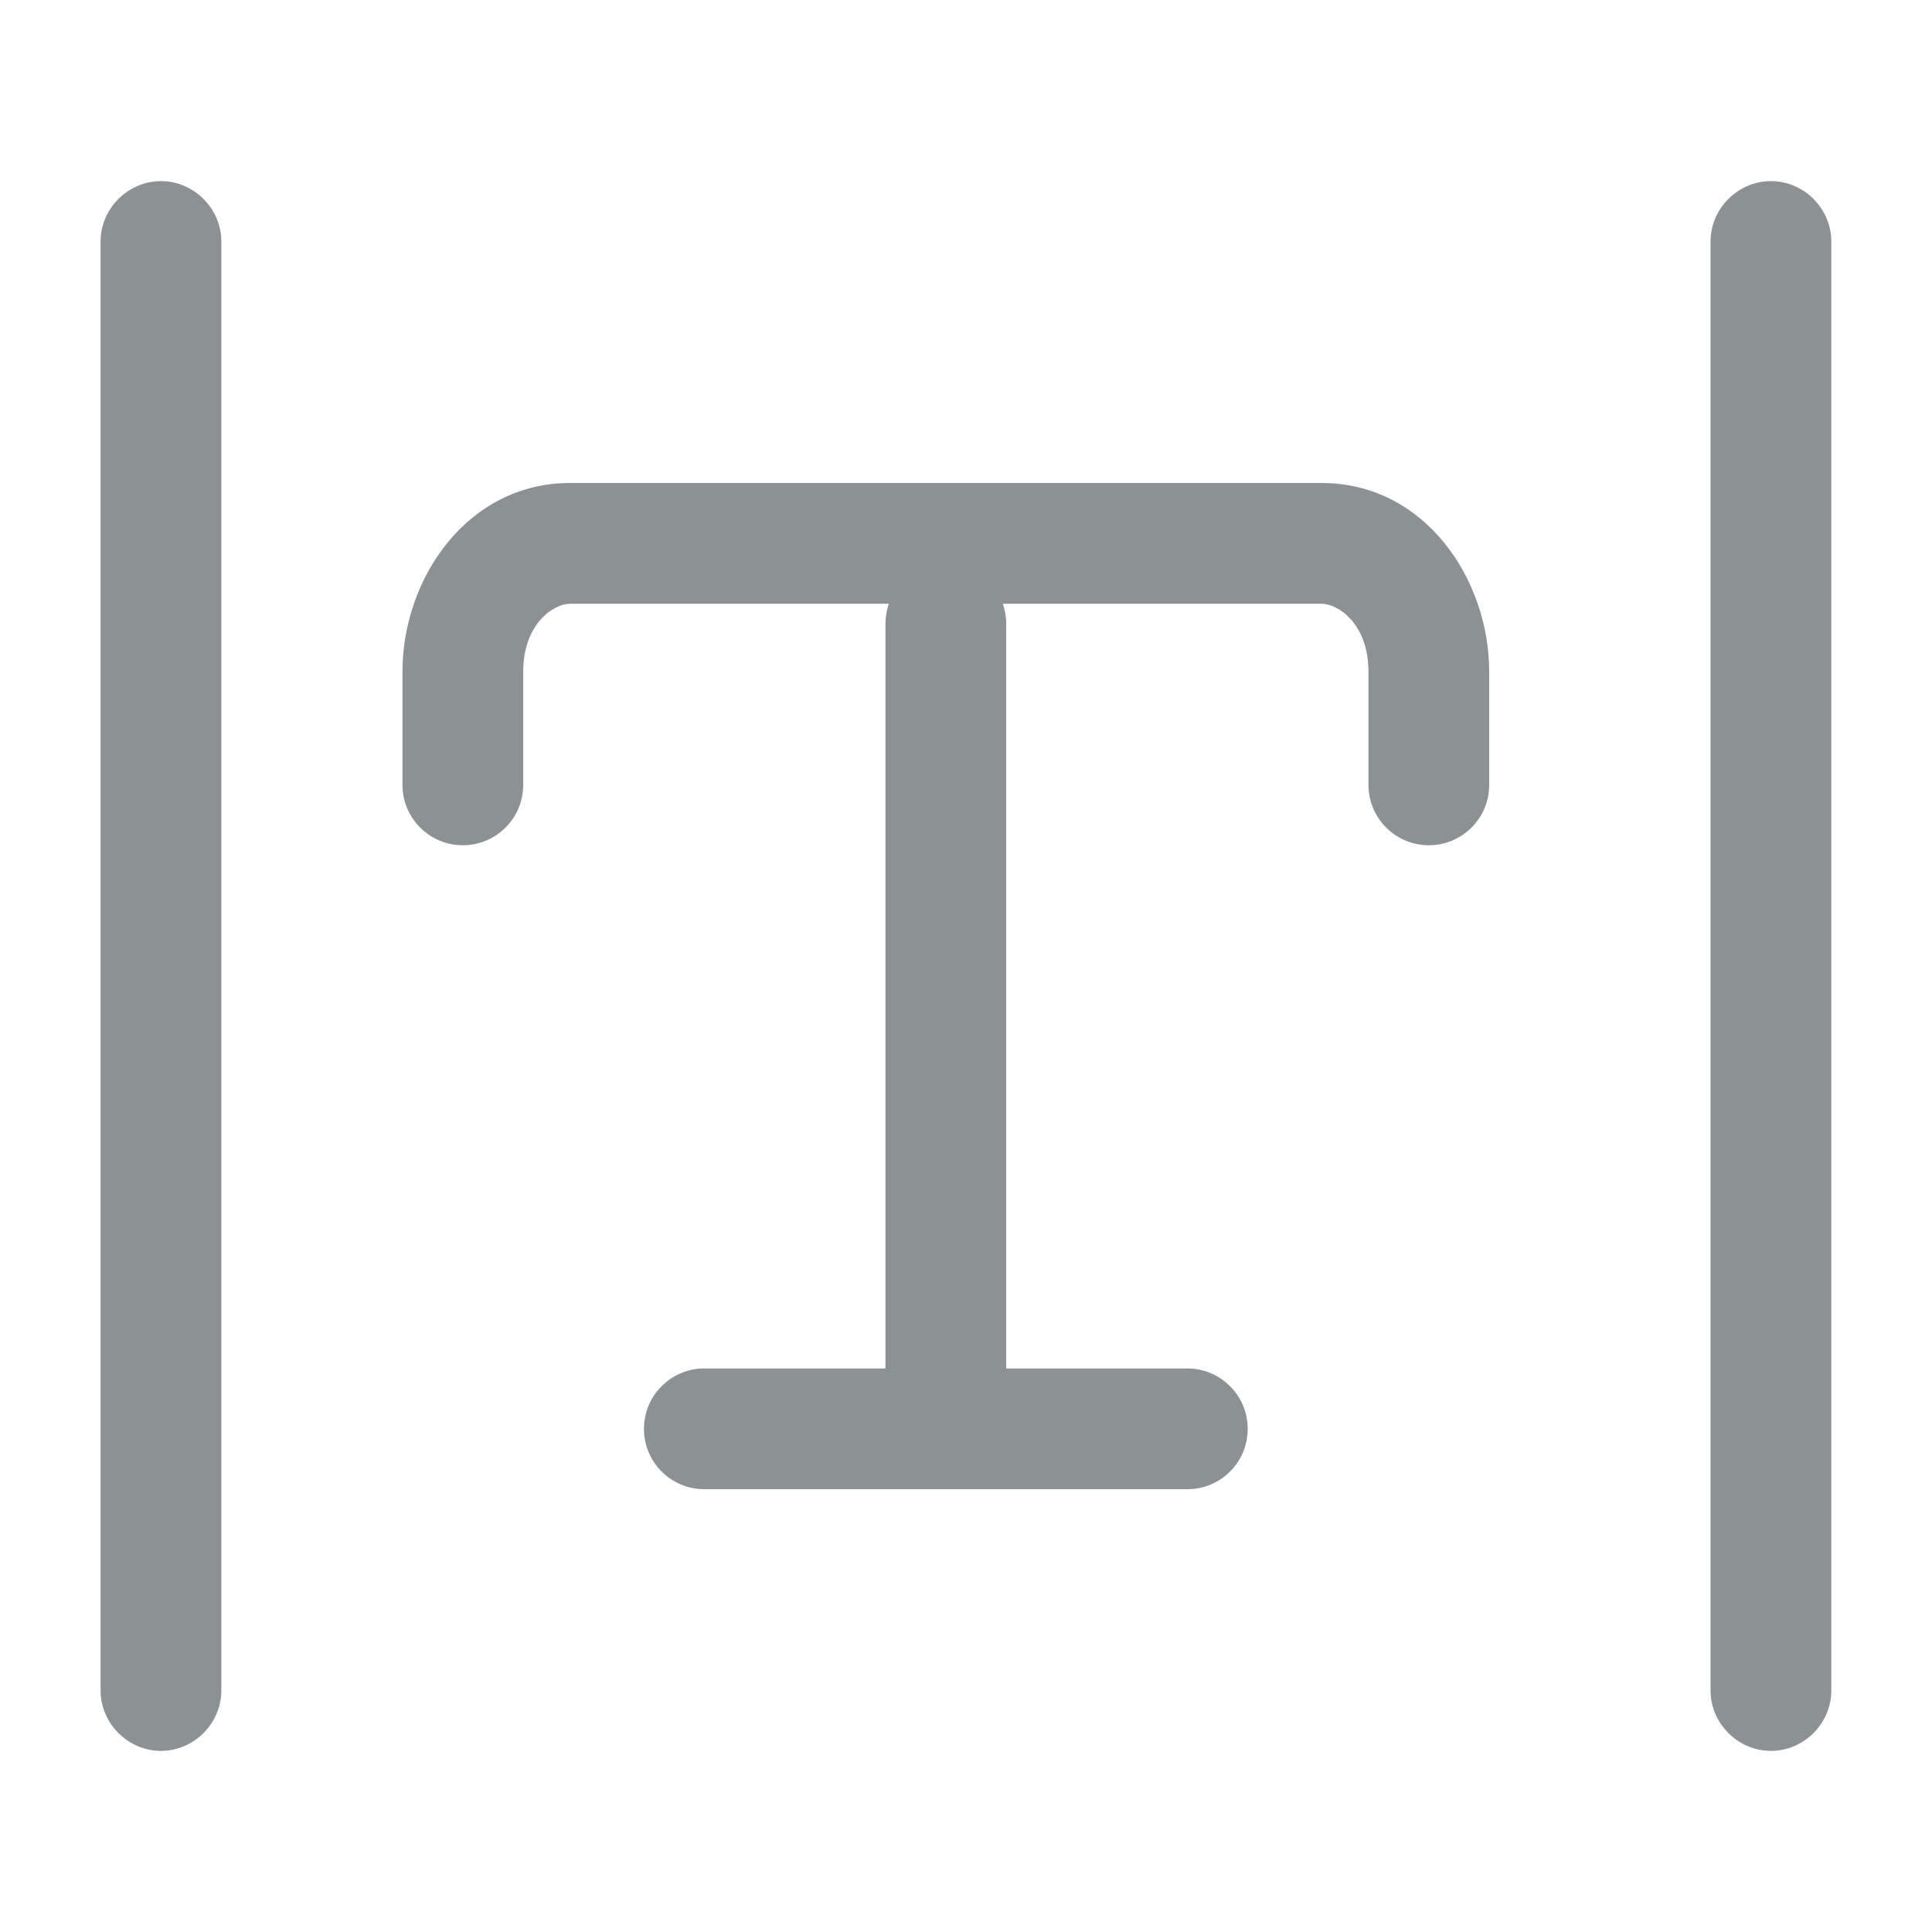 <svg width="16" height="16" viewBox="0 0 16 16" fill="none" xmlns="http://www.w3.org/2000/svg">
<path fill-rule="evenodd" clip-rule="evenodd" d="M1.833 14L1.833 2C1.833 1.727 1.606 1.5 1.333 1.5C1.06 1.5 0.833 1.727 0.833 2V14C0.833 14.273 1.06 14.5 1.333 14.5C1.606 14.5 1.833 14.273 1.833 14ZM15.166 14V2C15.166 1.727 14.94 1.5 14.666 1.5C14.393 1.5 14.166 1.727 14.166 2V14C14.166 14.273 14.393 14.5 14.666 14.5C14.94 14.5 15.166 14.273 15.166 14ZM4.333 5.564C4.333 5.162 4.588 5 4.72 5H7.361C7.343 5.052 7.333 5.108 7.333 5.167V11.333H5.833C5.557 11.333 5.333 11.557 5.333 11.833C5.333 12.11 5.557 12.333 5.833 12.333H7.833H9.833C10.109 12.333 10.333 12.11 10.333 11.833C10.333 11.557 10.109 11.333 9.833 11.333H8.333V5.167C8.333 5.108 8.323 5.052 8.305 5H10.945C11.08 5 11.333 5.164 11.333 5.564V6.5C11.333 6.776 11.557 7 11.833 7C12.109 7 12.333 6.776 12.333 6.5V5.564C12.333 4.793 11.797 4 10.945 4H4.72C3.876 4 3.333 4.784 3.333 5.564V6.5C3.333 6.776 3.557 7 3.833 7C4.109 7 4.333 6.776 4.333 6.5V5.564Z" fill="#8C9194"/>
</svg>
